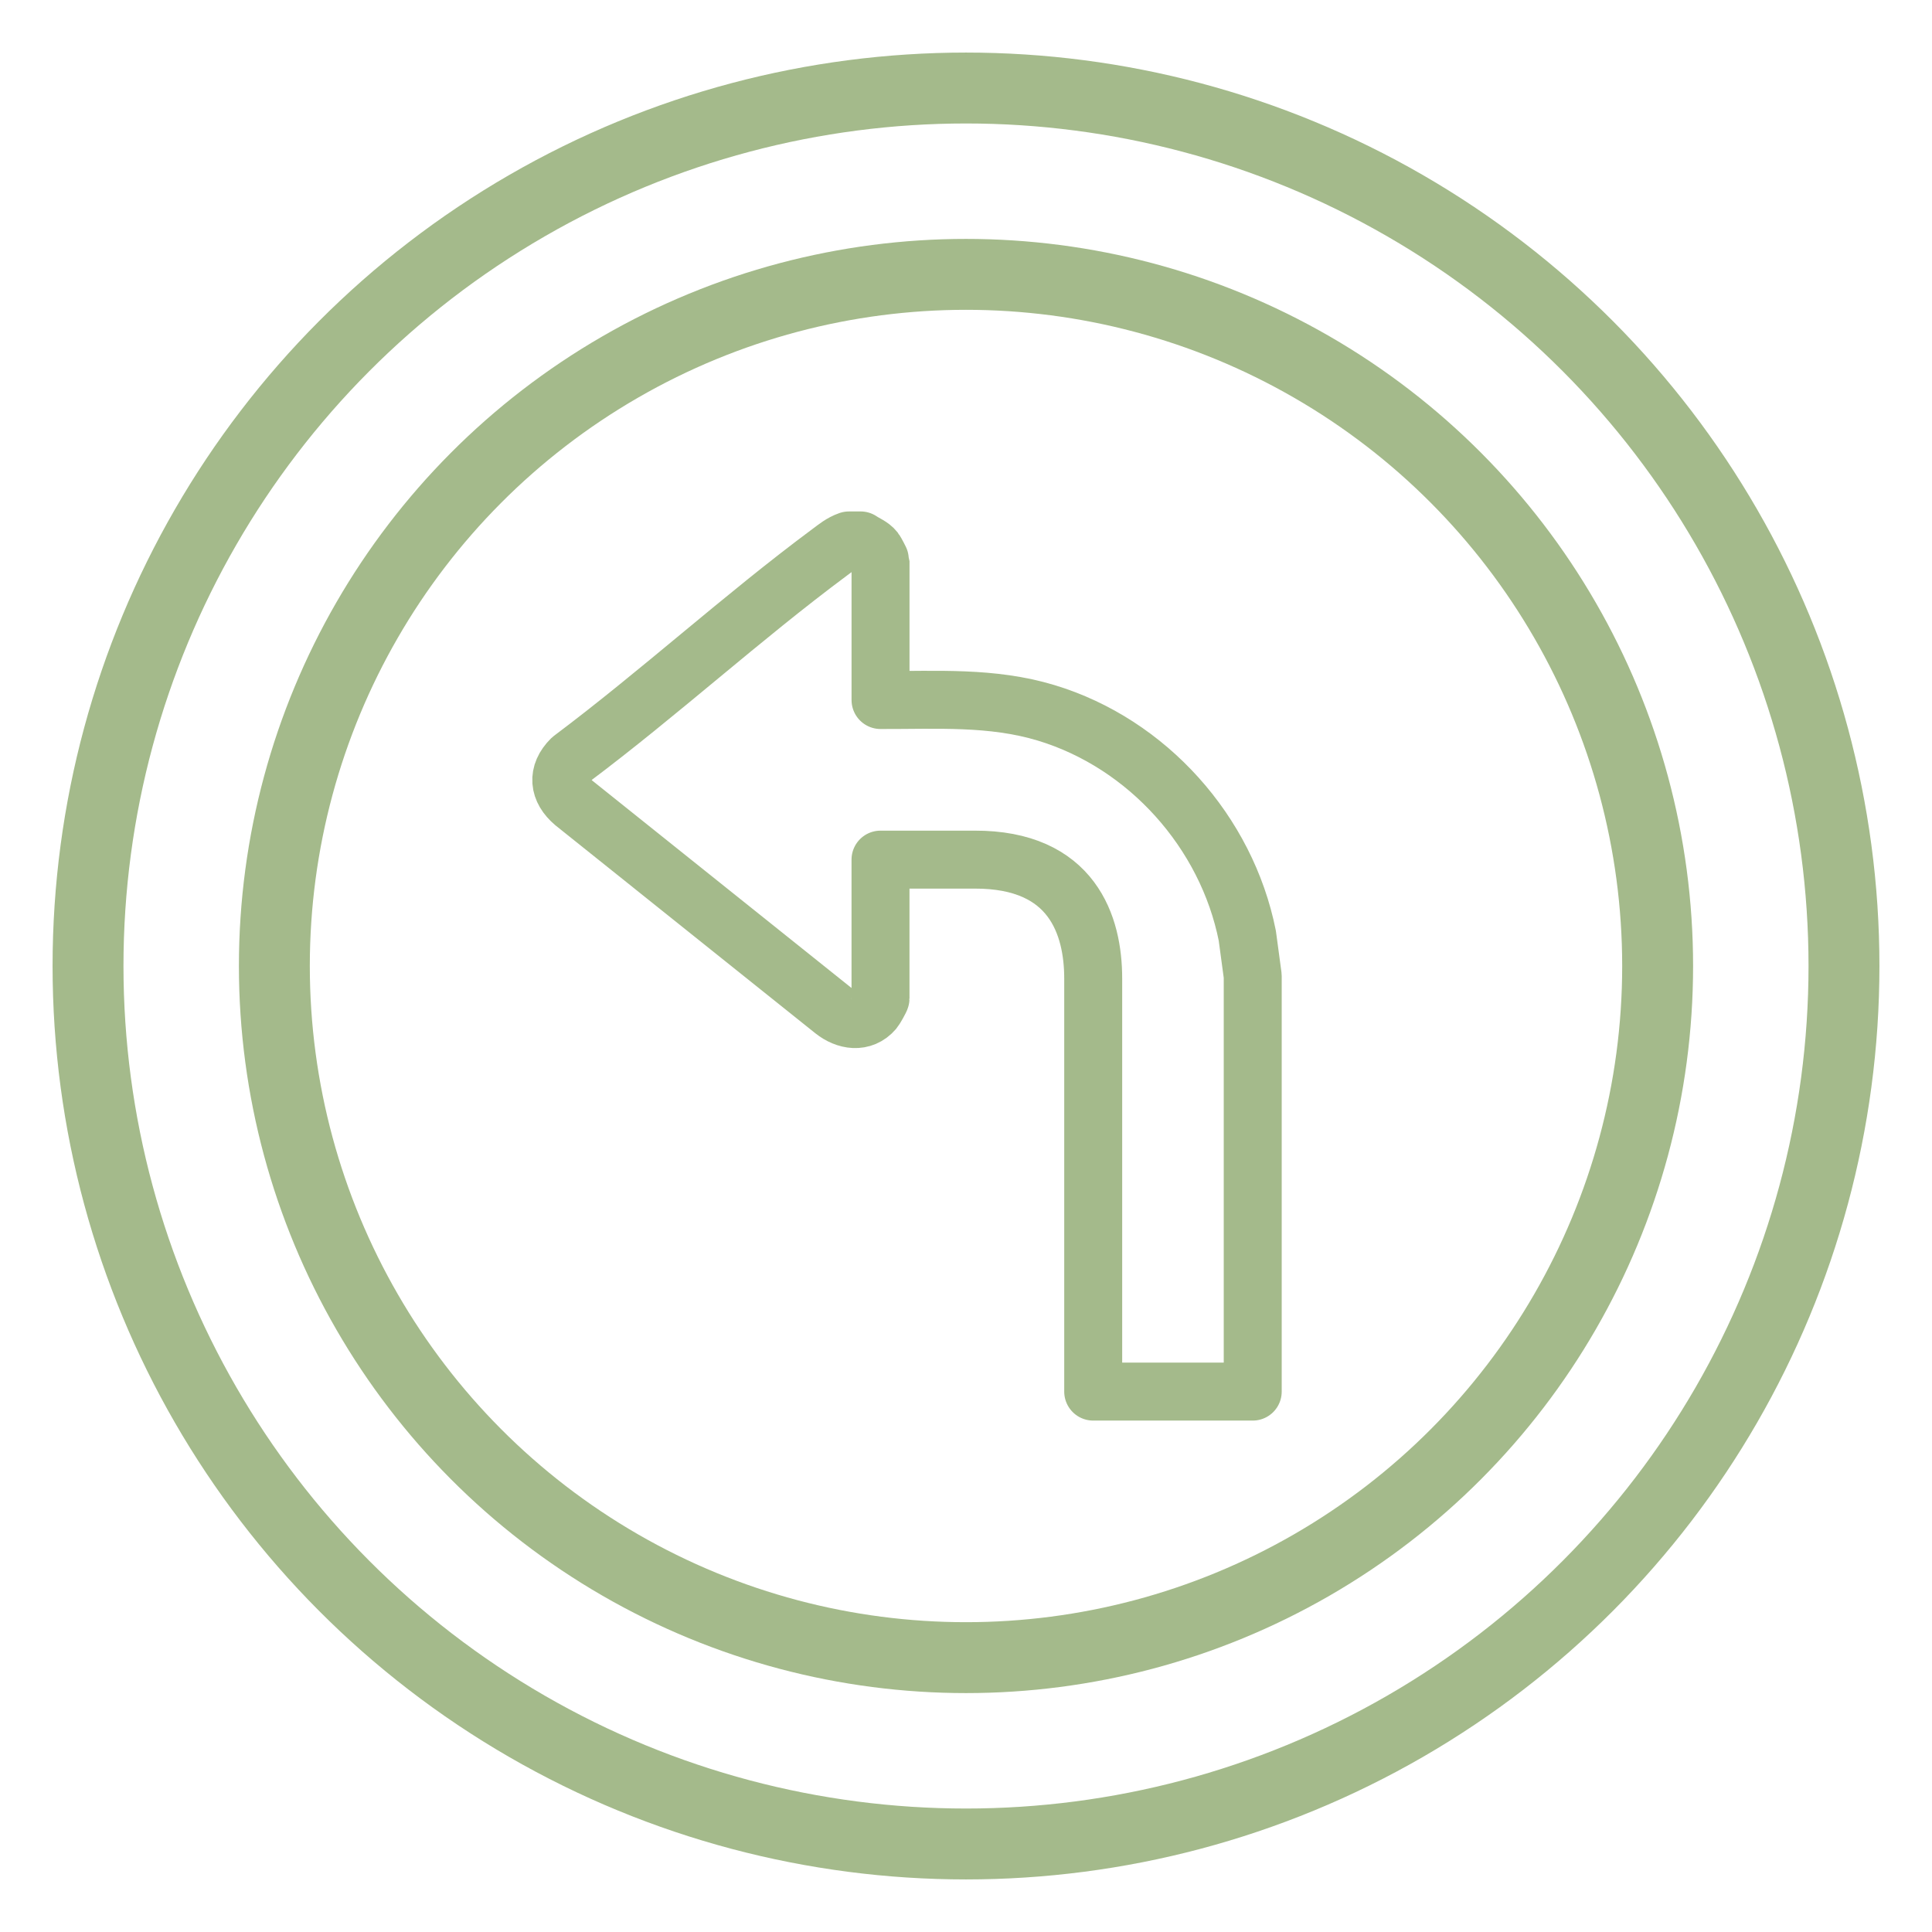 <?xml version="1.0" encoding="UTF-8"?>
<svg id="Layer_1" data-name="Layer 1" xmlns="http://www.w3.org/2000/svg" width="100" height="100" viewBox="0 0 100 100">
  <defs>
    <style>
      .cls-1 {
        stroke-width: 3px;
      }

      .cls-1, .cls-2 {
        fill: none;
        stroke: #a4ba8b;
        stroke-linejoin: round;
      }

      .cls-2 {
        stroke-width: 3.67px;
      }
    </style>
  </defs>
  <path class="cls-1" d="M44.544,27.972c.239.167.549.272.736.512.053.068.296.532.296.564v7.185c2.911.009,5.764-.187,8.58.666,5.24,1.586,9.335,6.171,10.404,11.533l.281,2.085v21.512h-8.257v-21.383c0-2.724-1.055-6.173-6.15-6.152h-4.859v7.185c0,.042-.27.527-.339.608-.588.686-1.455.534-2.098.023l-13.429-10.744c-.803-.676-.898-1.521-.134-2.28,4.546-3.407,8.829-7.328,13.38-10.707.326-.242.594-.469.986-.606h.602Z"/>
  <circle class="cls-2" cx="50" cy="50" r="35.799"/>
  <circle class="cls-2" cx="50" cy="50" r="45.444"/>
</svg>